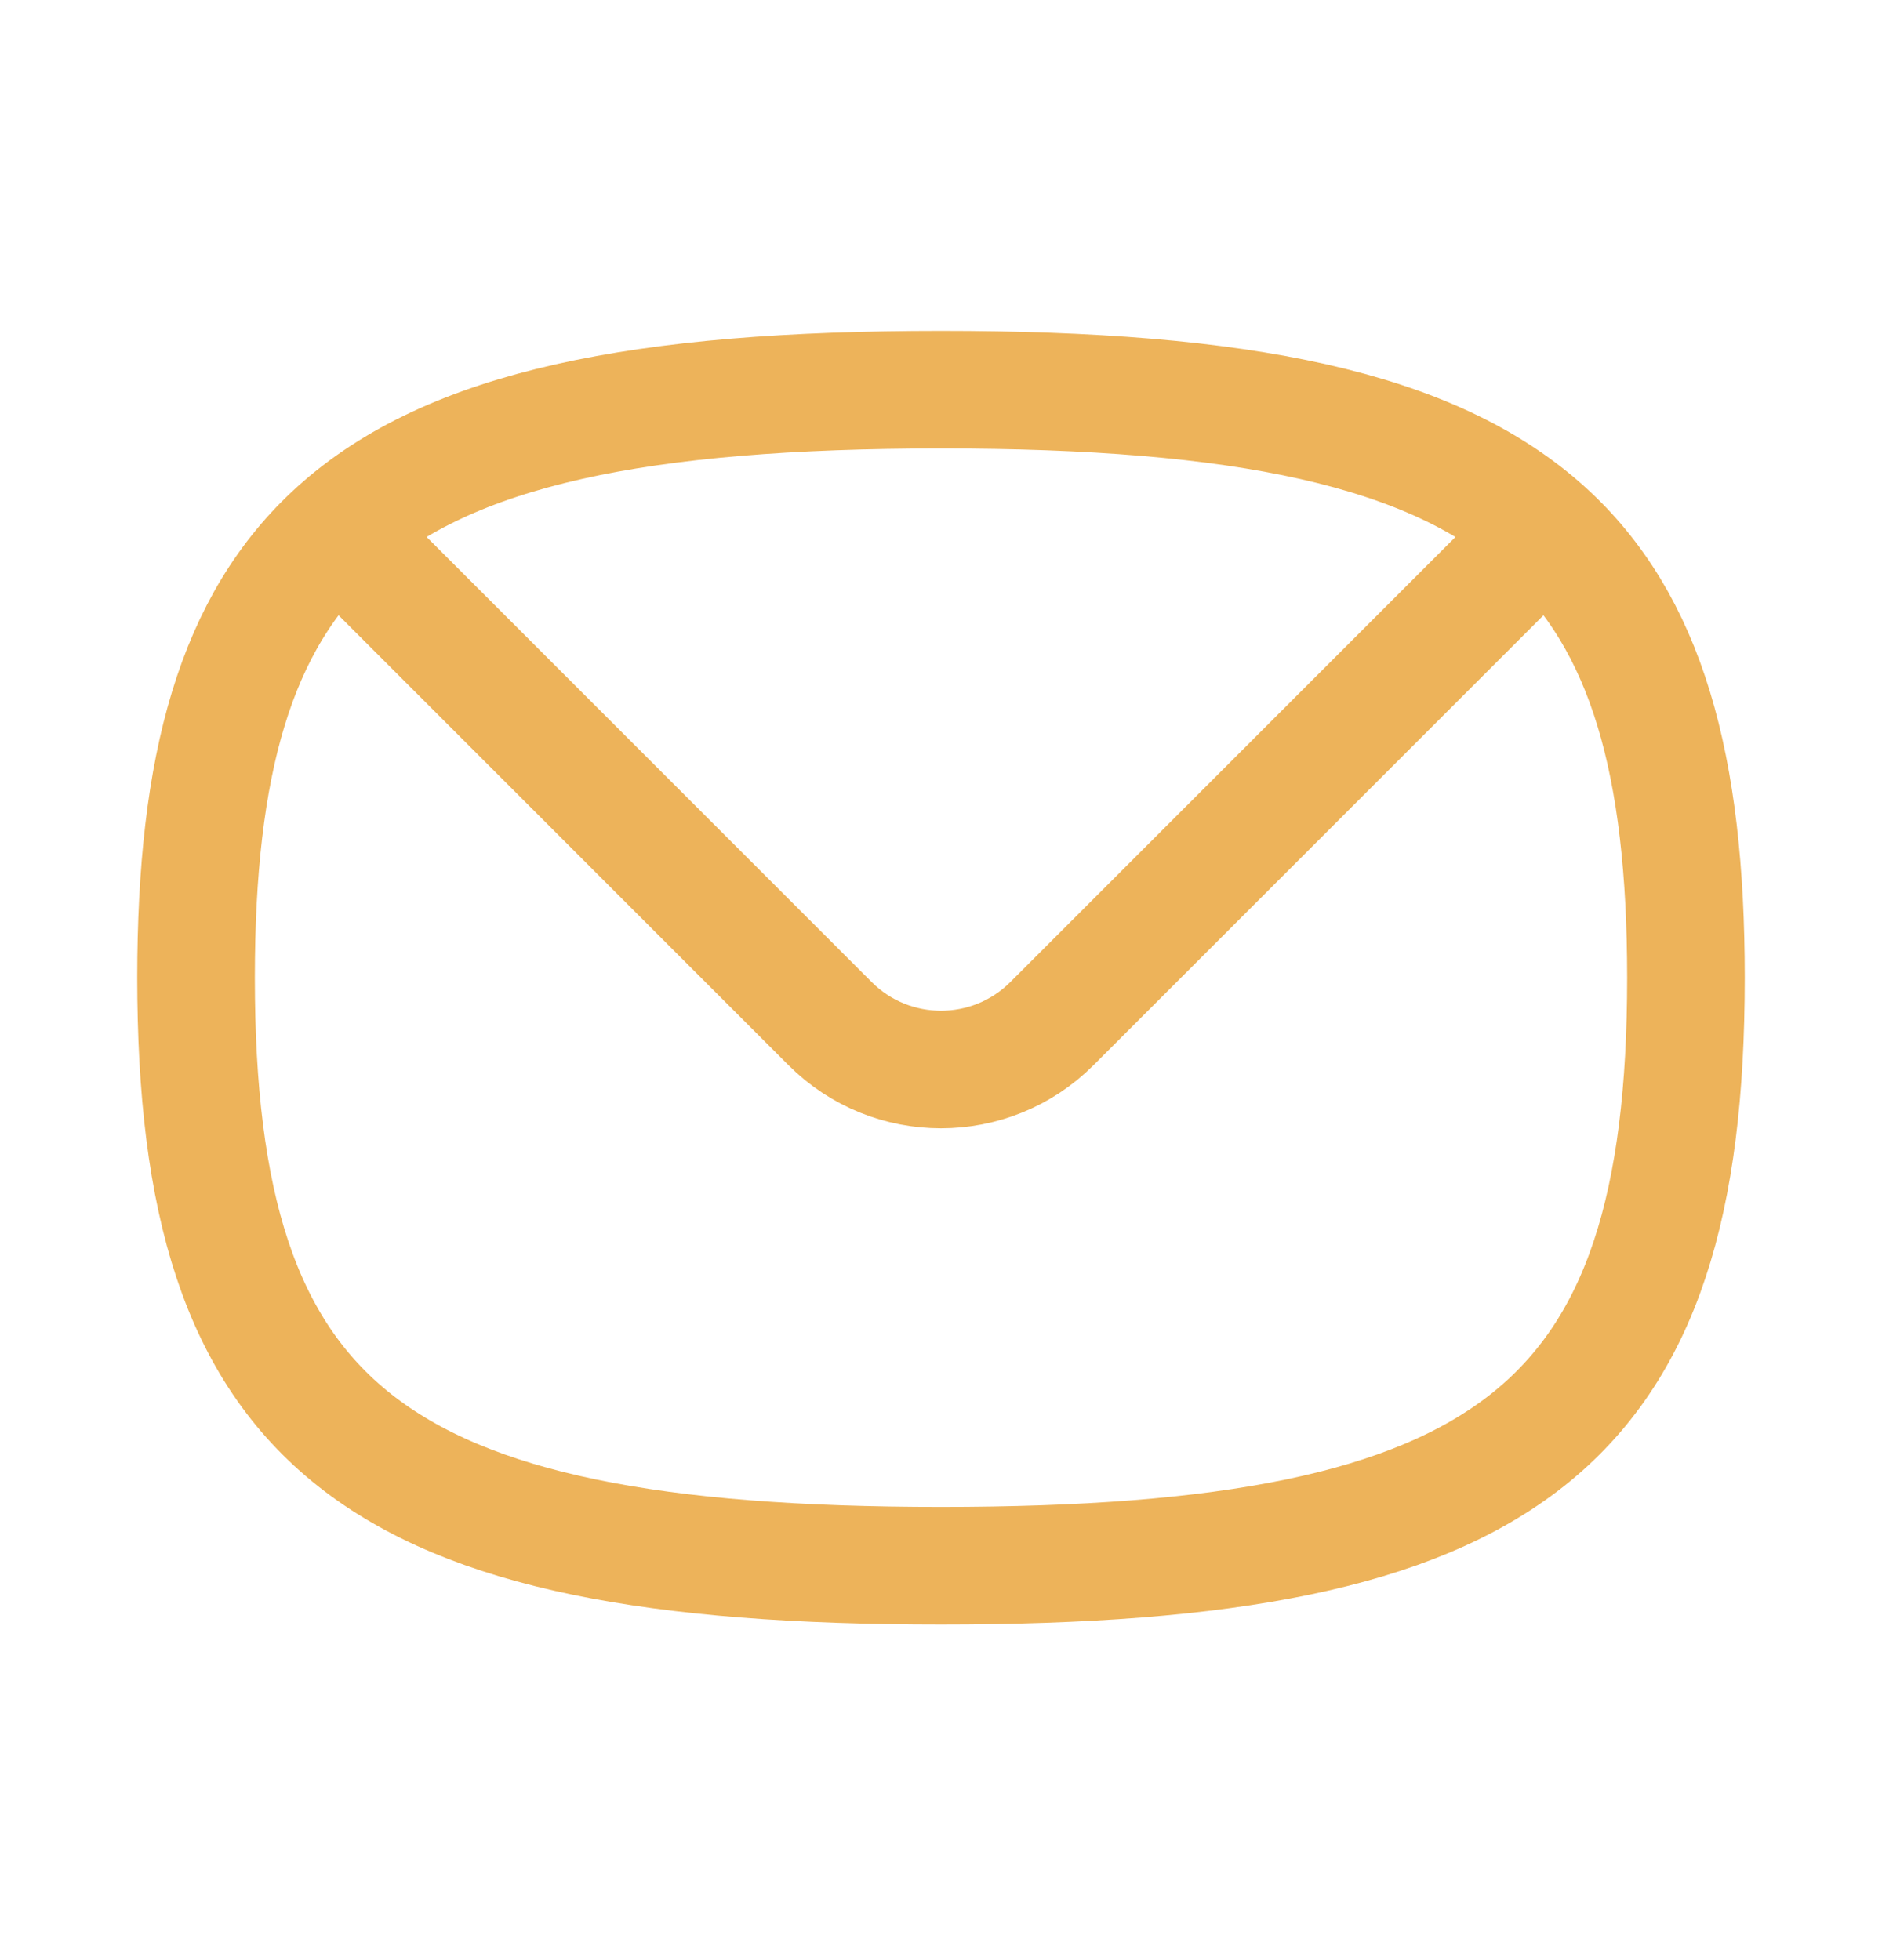 <svg xmlns="http://www.w3.org/2000/svg" width="24" height="25" viewBox="0 0 24 25" fill="none"><path d="M19.706 6.764C18.262 5.46 15.83 4.97 12 4.97C8.17 4.97 5.738 5.46 4.295 6.764M19.706 6.764C21 7.934 21.5 9.758 21.5 12.47C21.5 18.205 19.265 19.97 12 19.97C4.735 19.97 2.5 18.205 2.5 12.47C2.5 9.758 3 7.934 4.295 6.764M19.706 6.764L13.414 13.056C12.633 13.836 11.367 13.836 10.586 13.056L4.295 6.764" stroke="#EDB35A" stroke-width="1.5" stroke-linecap="round" stroke-linejoin="round"></path></svg>